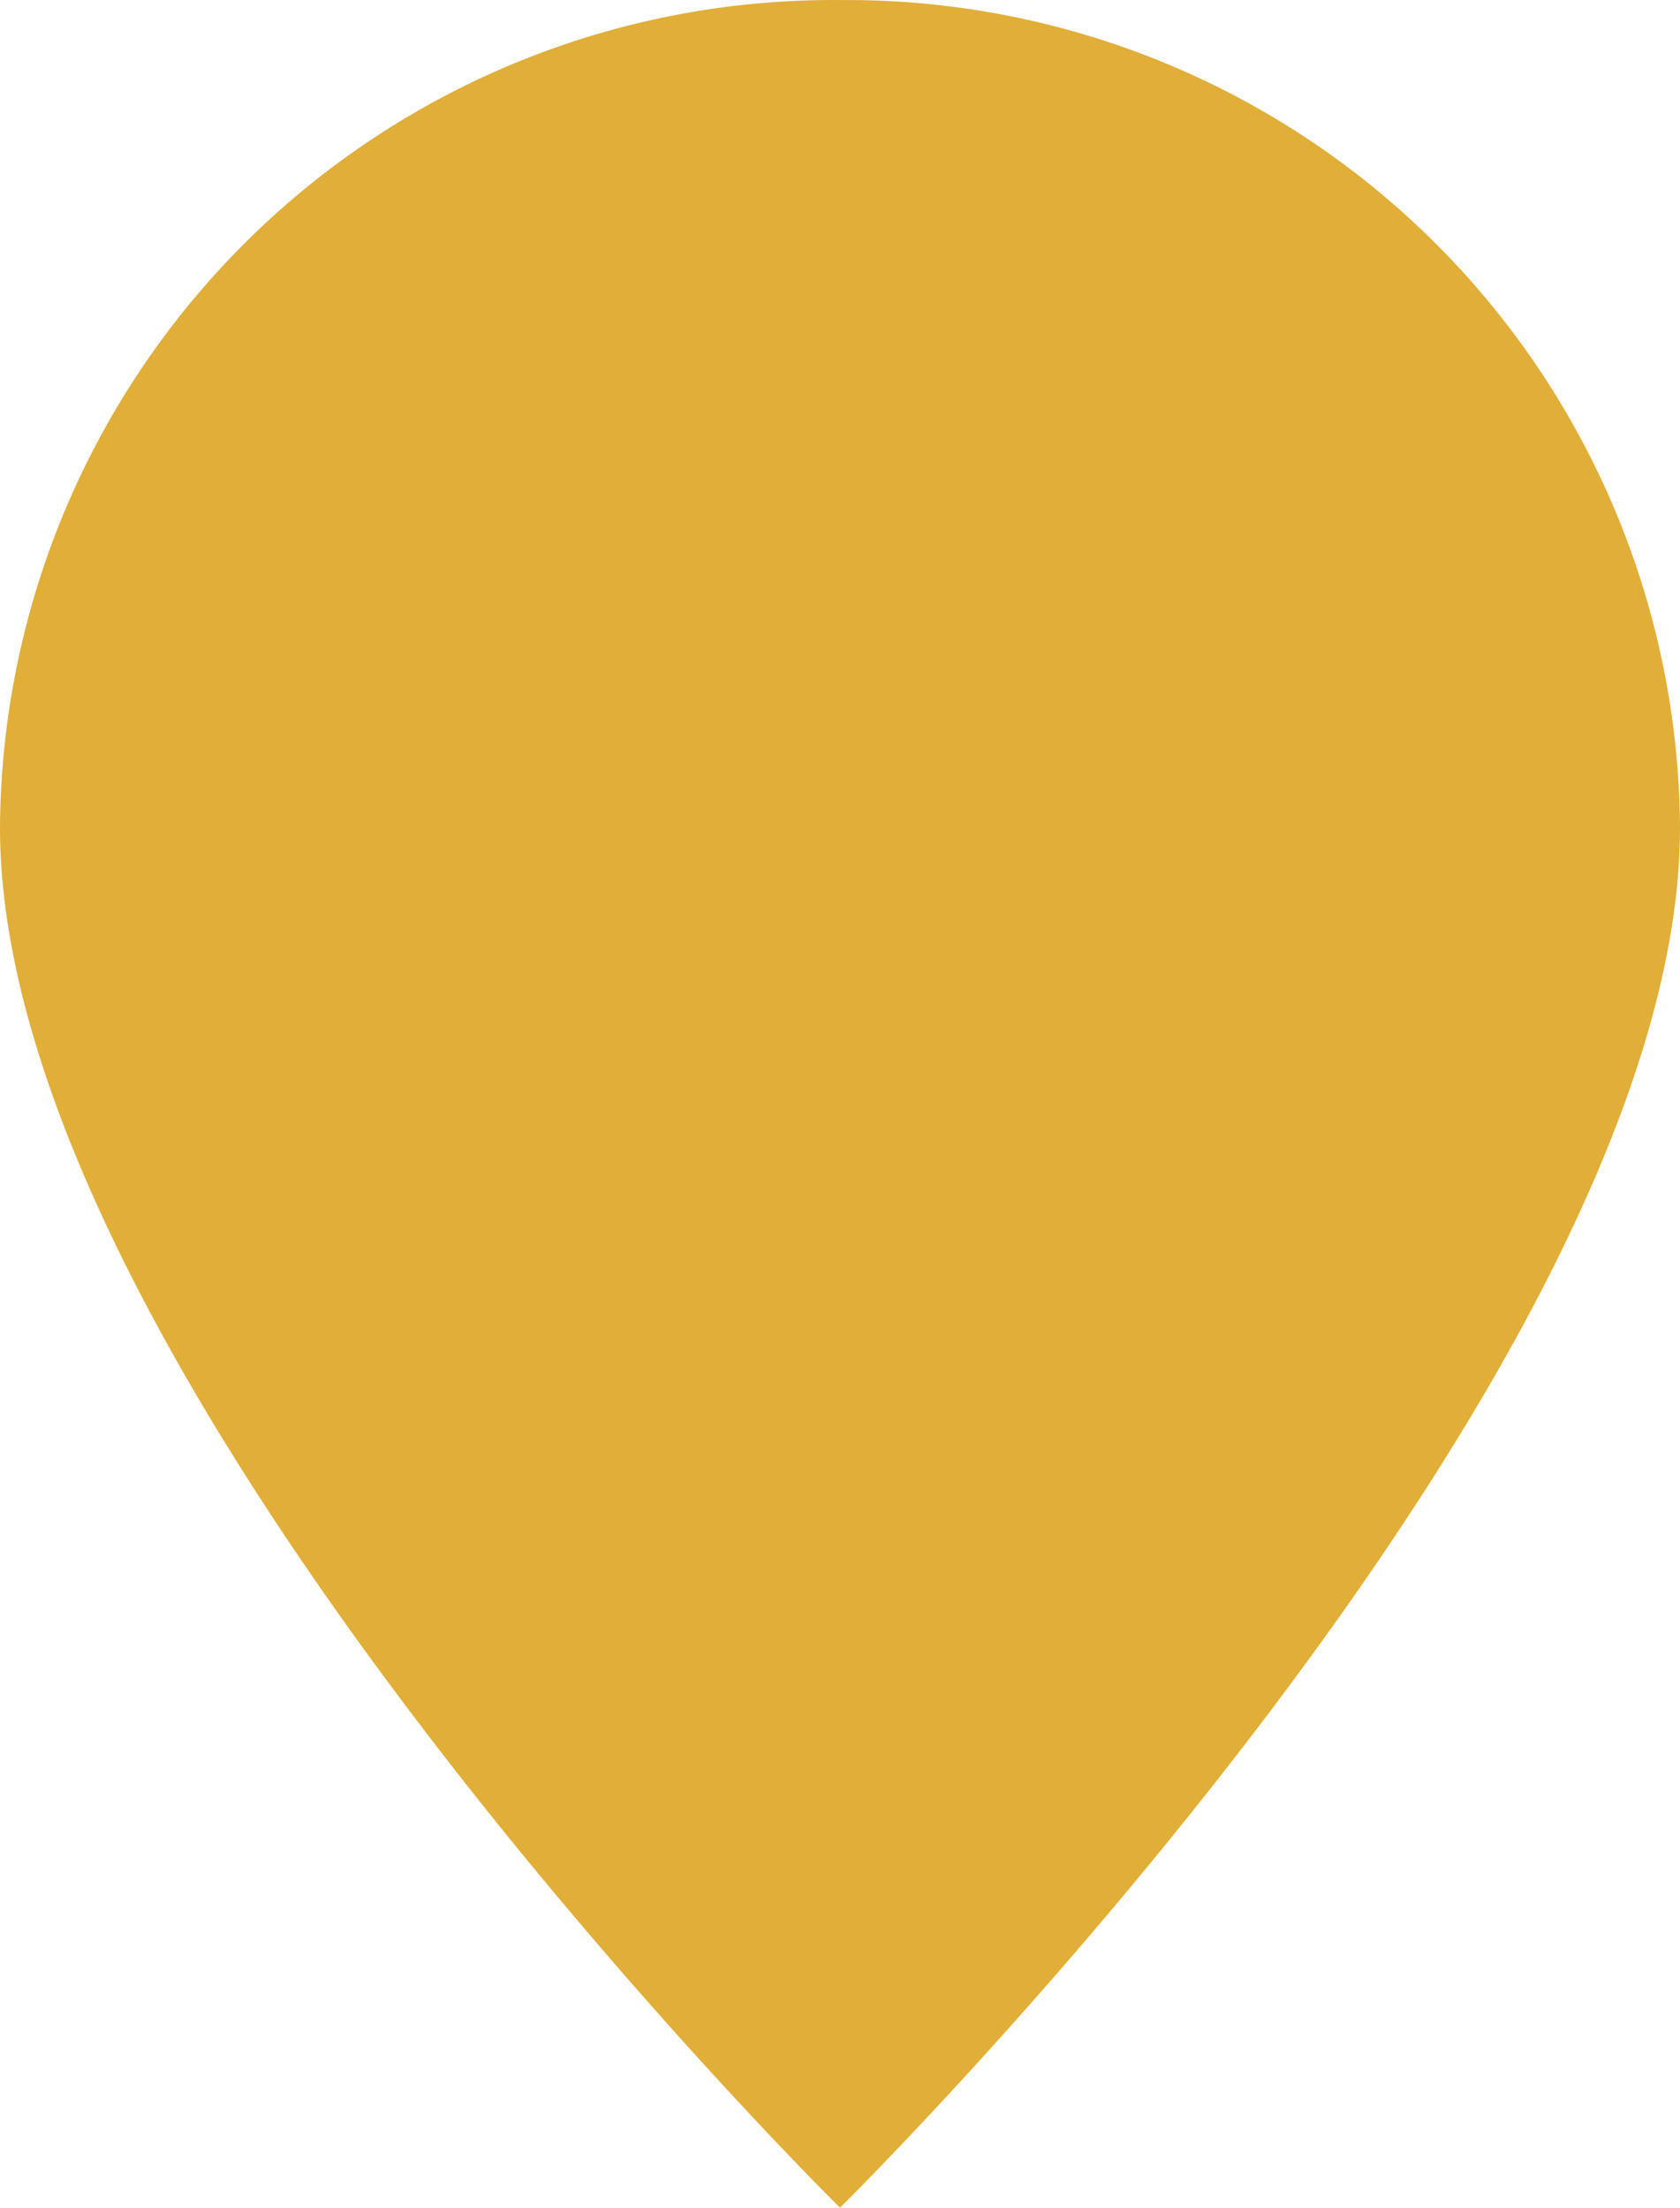 <svg xmlns="http://www.w3.org/2000/svg" width="35" height="45.997" viewBox="0 0 35 45.997"><path d="M36.254-20.646a17.353,17.353,0,0,0-17.5,17.2V-3.4c0,11.5,17.5,28.75,17.5,28.75S53.754,8.1,53.754-3.4A17.351,17.351,0,0,0,36.3-20.646Z" transform="translate(-18.754 20.647)" fill="#e1ae38" fill-rule="evenodd"/></svg>
